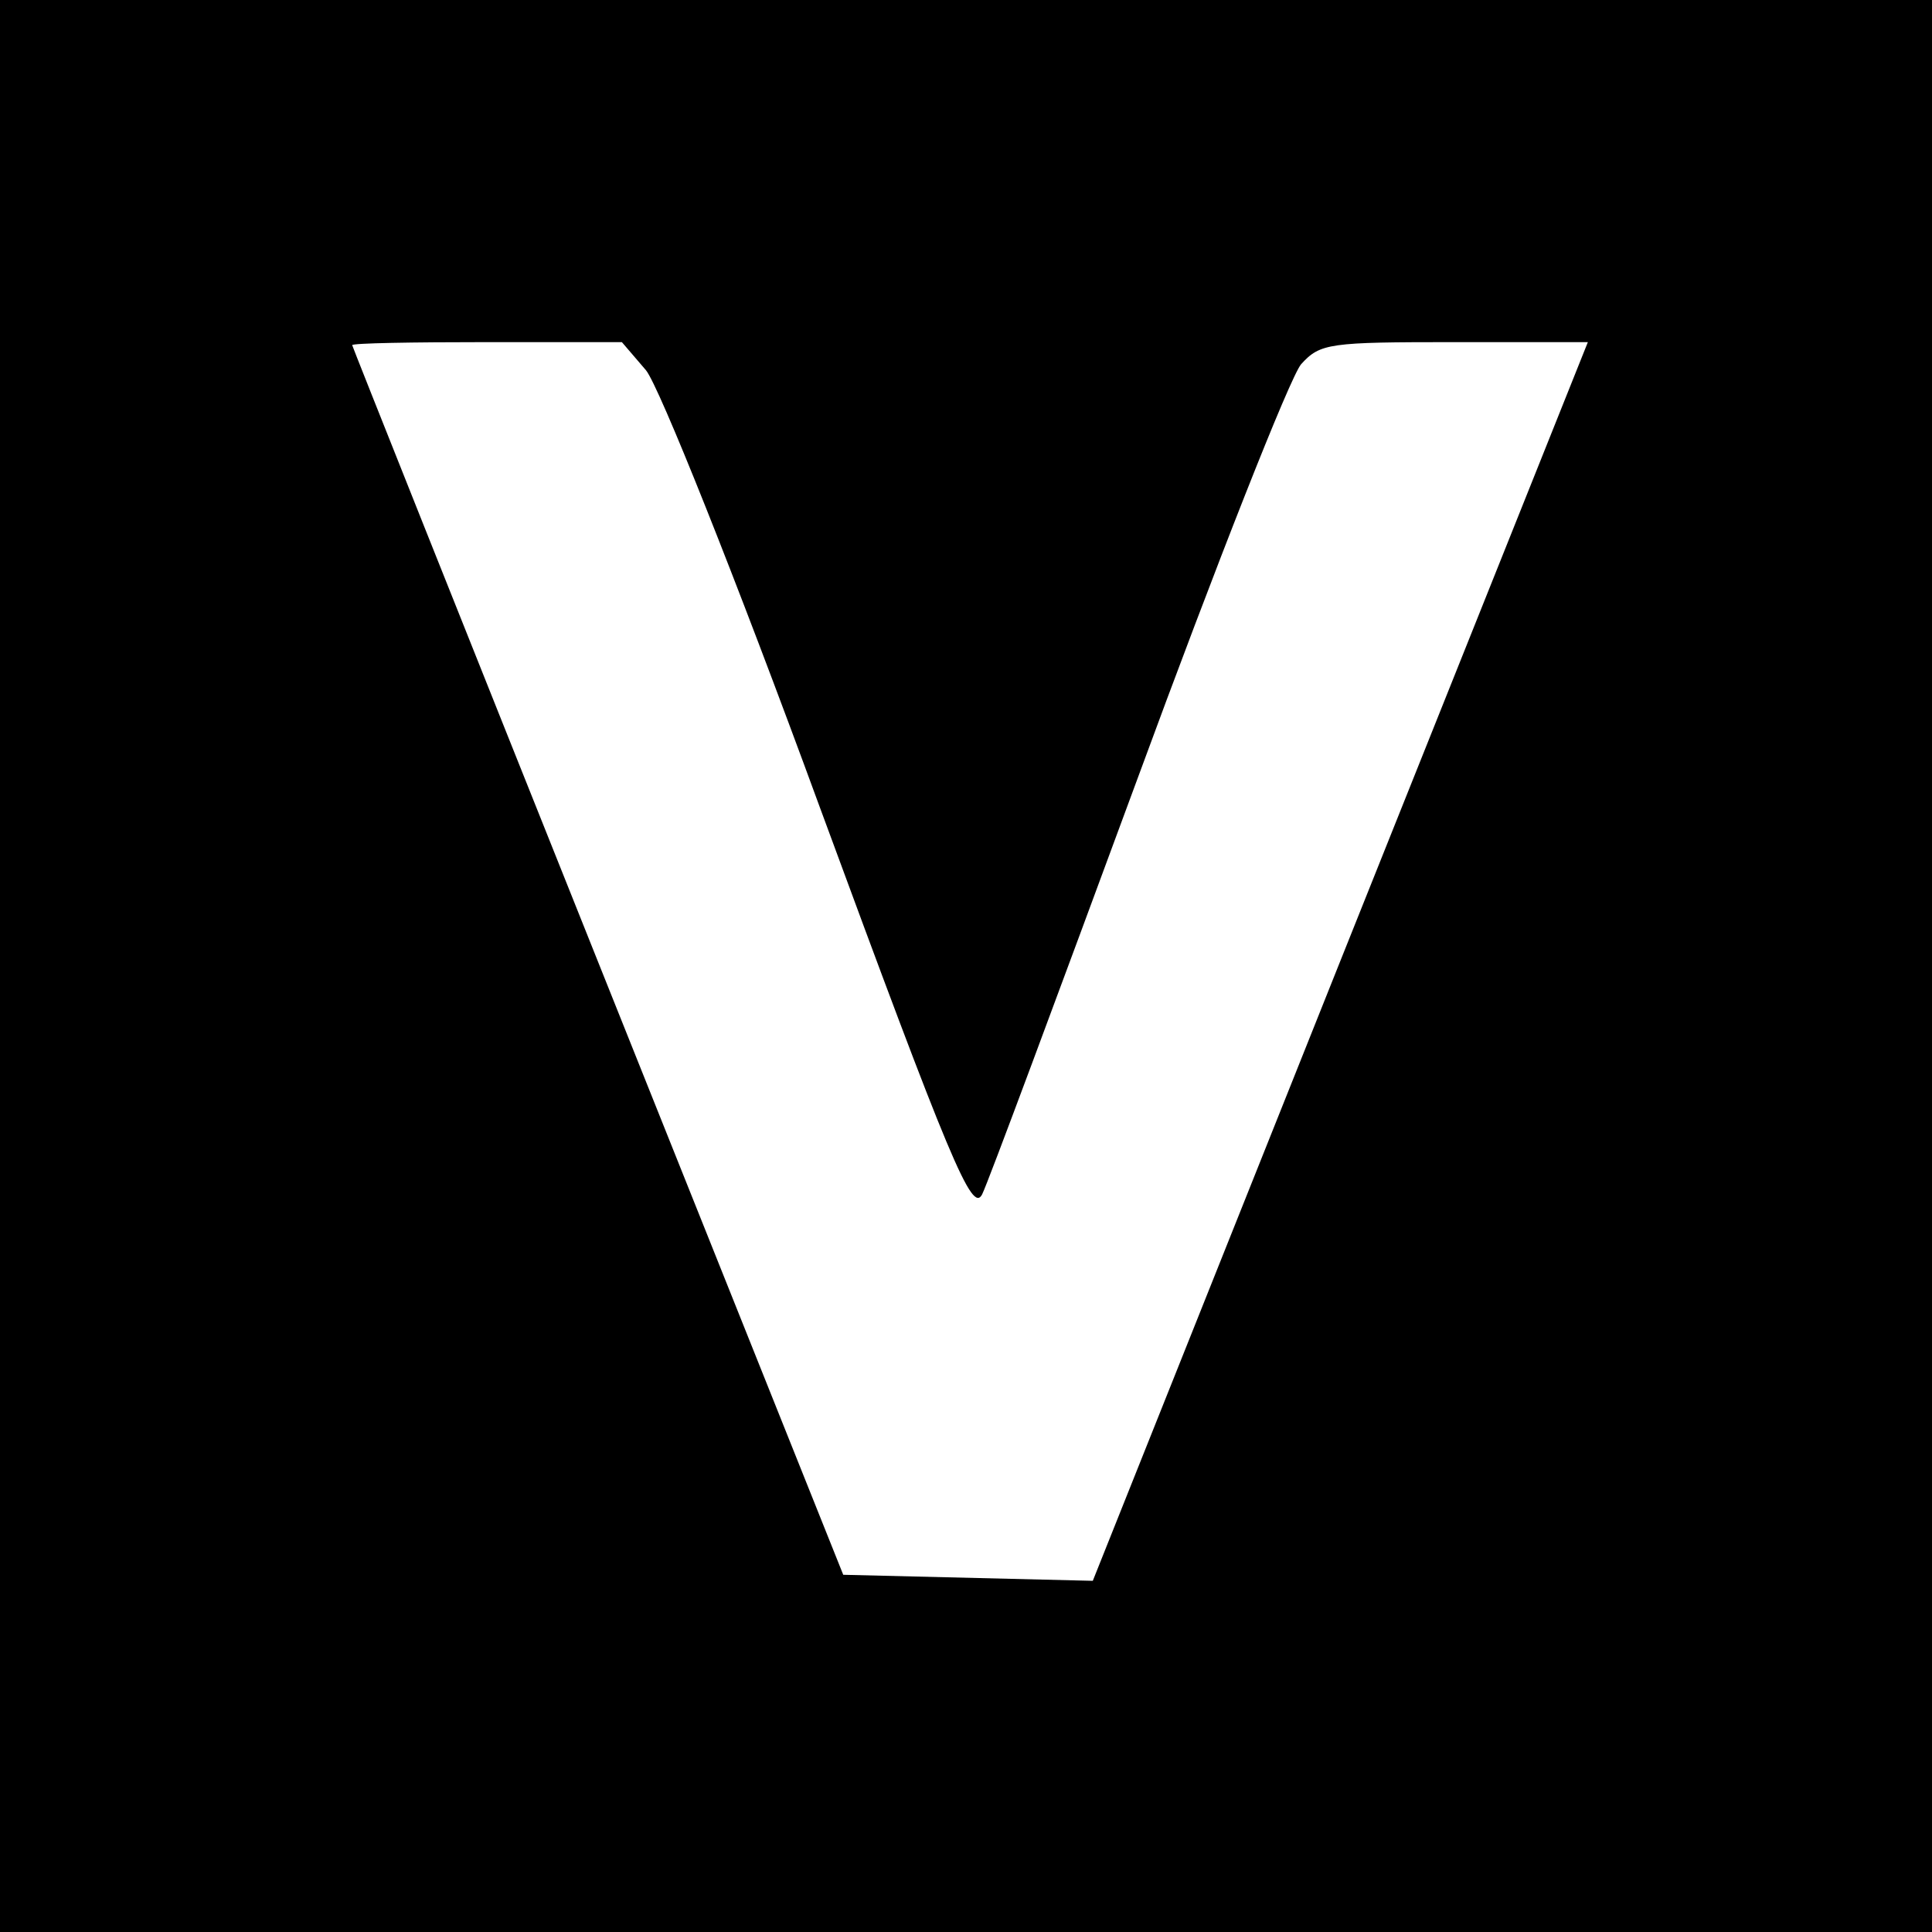 <?xml version="1.0" standalone="no"?>
<!DOCTYPE svg PUBLIC "-//W3C//DTD SVG 20010904//EN"
 "http://www.w3.org/TR/2001/REC-SVG-20010904/DTD/svg10.dtd">
<svg version="1.0" xmlns="http://www.w3.org/2000/svg"
 width="192pt" height="192pt" viewBox="0 0 192 192"
 preserveAspectRatio="xMidYMid meet">
<g transform="translate(0,192) scale(0.1,-0.1)"
fill="#000000" stroke="none">
<path d="M0 960 l0 -960 960 0 960 0 0 960 0 960 -960 0 -960 0 0 -960z m642
592 c13 -16 88 -203 173 -435 130 -353 151 -403 161 -384 6 12 75 198 154 412
79 215 152 400 163 413 19 21 28 22 153 22 l132 0 -246 -615 -246 -616 -124 3
-124 3 -244 610 c-134 335 -244 611 -244 612 0 2 60 3 134 3 l134 0 24 -28z"/>
</g>
</svg>

